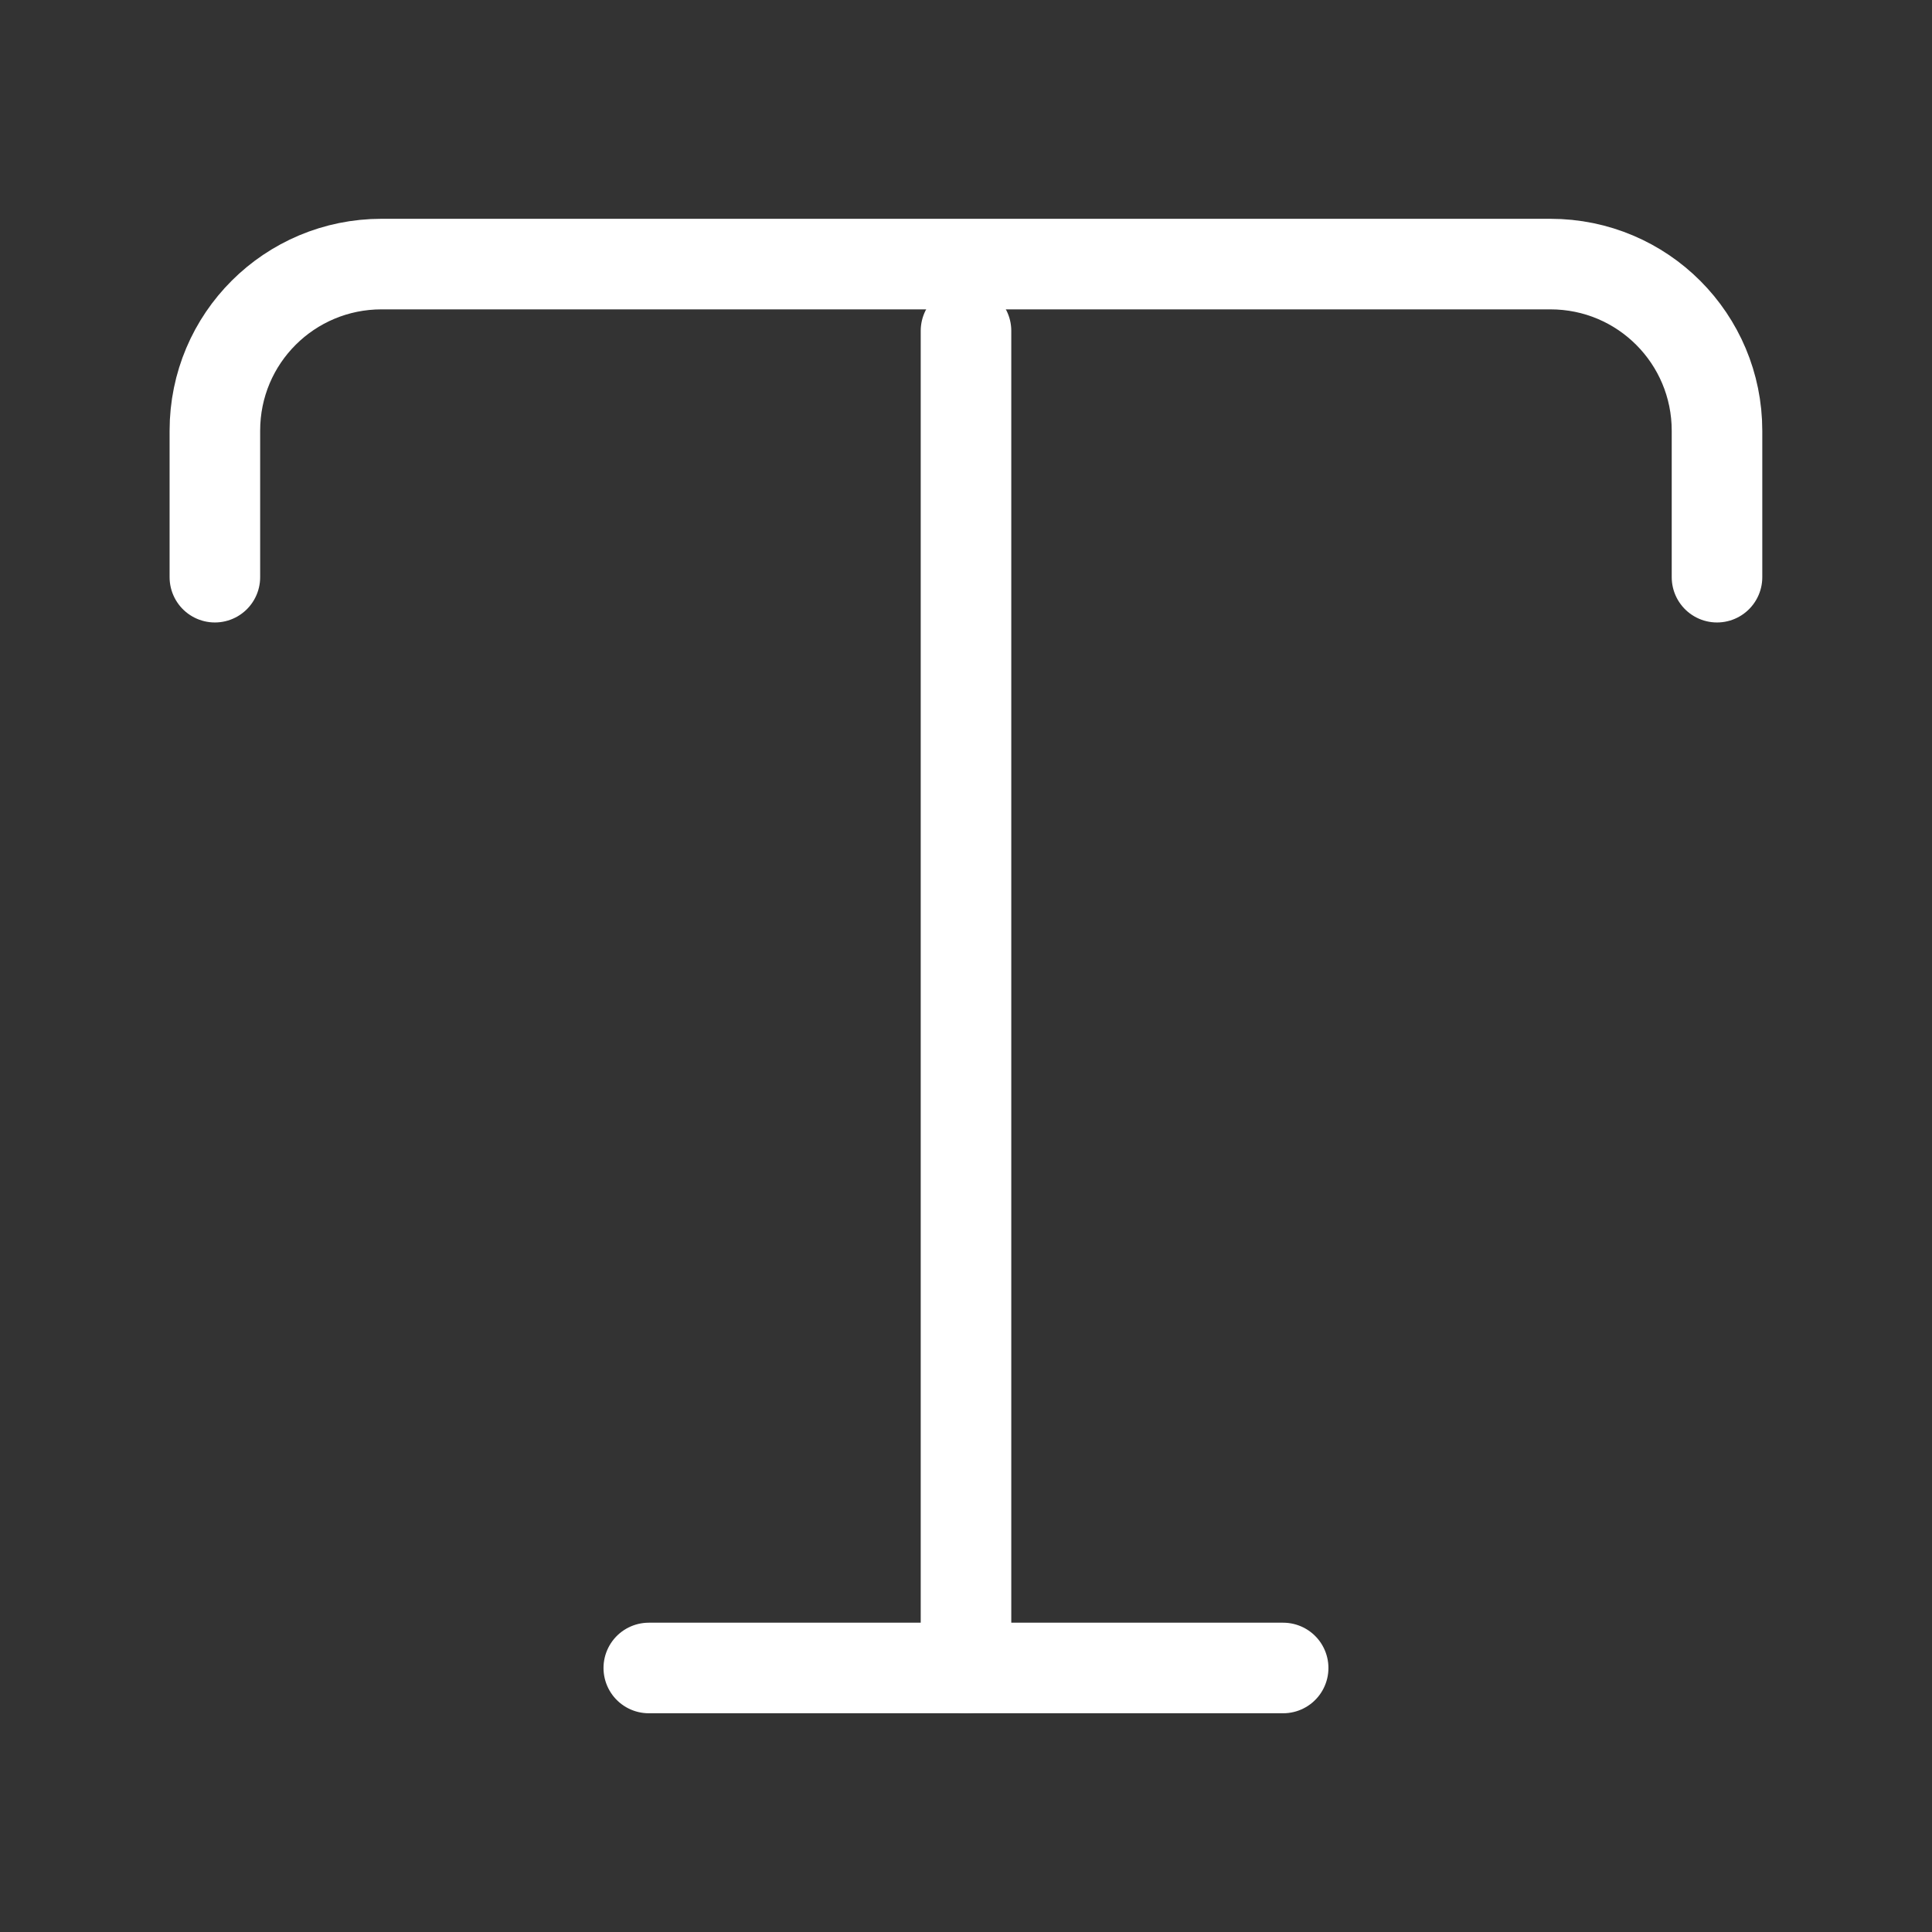 <svg width="32" height="32" viewBox="0 0 32 32" fill="none" xmlns="http://www.w3.org/2000/svg">
<rect x="0" y="0" width="32" height="32" fill="#333333" stroke="none"/>
<path d="M3.559 9.56V7.134C3.559 5.6 4.799 4.374 6.319 4.374H25.679C27.212 4.374 28.439 5.614 28.439 7.134V9.56" stroke="white" stroke-width="1.5" stroke-linecap="round" stroke-linejoin="round"/>
<path d="M16 27.627V5.48" stroke="white" stroke-width="1.5" stroke-linecap="round" stroke-linejoin="round"/>
<path d="M10.746 27.627H21.253" stroke="white" stroke-width="1.5" stroke-linecap="round" stroke-linejoin="round"/>
</svg>
